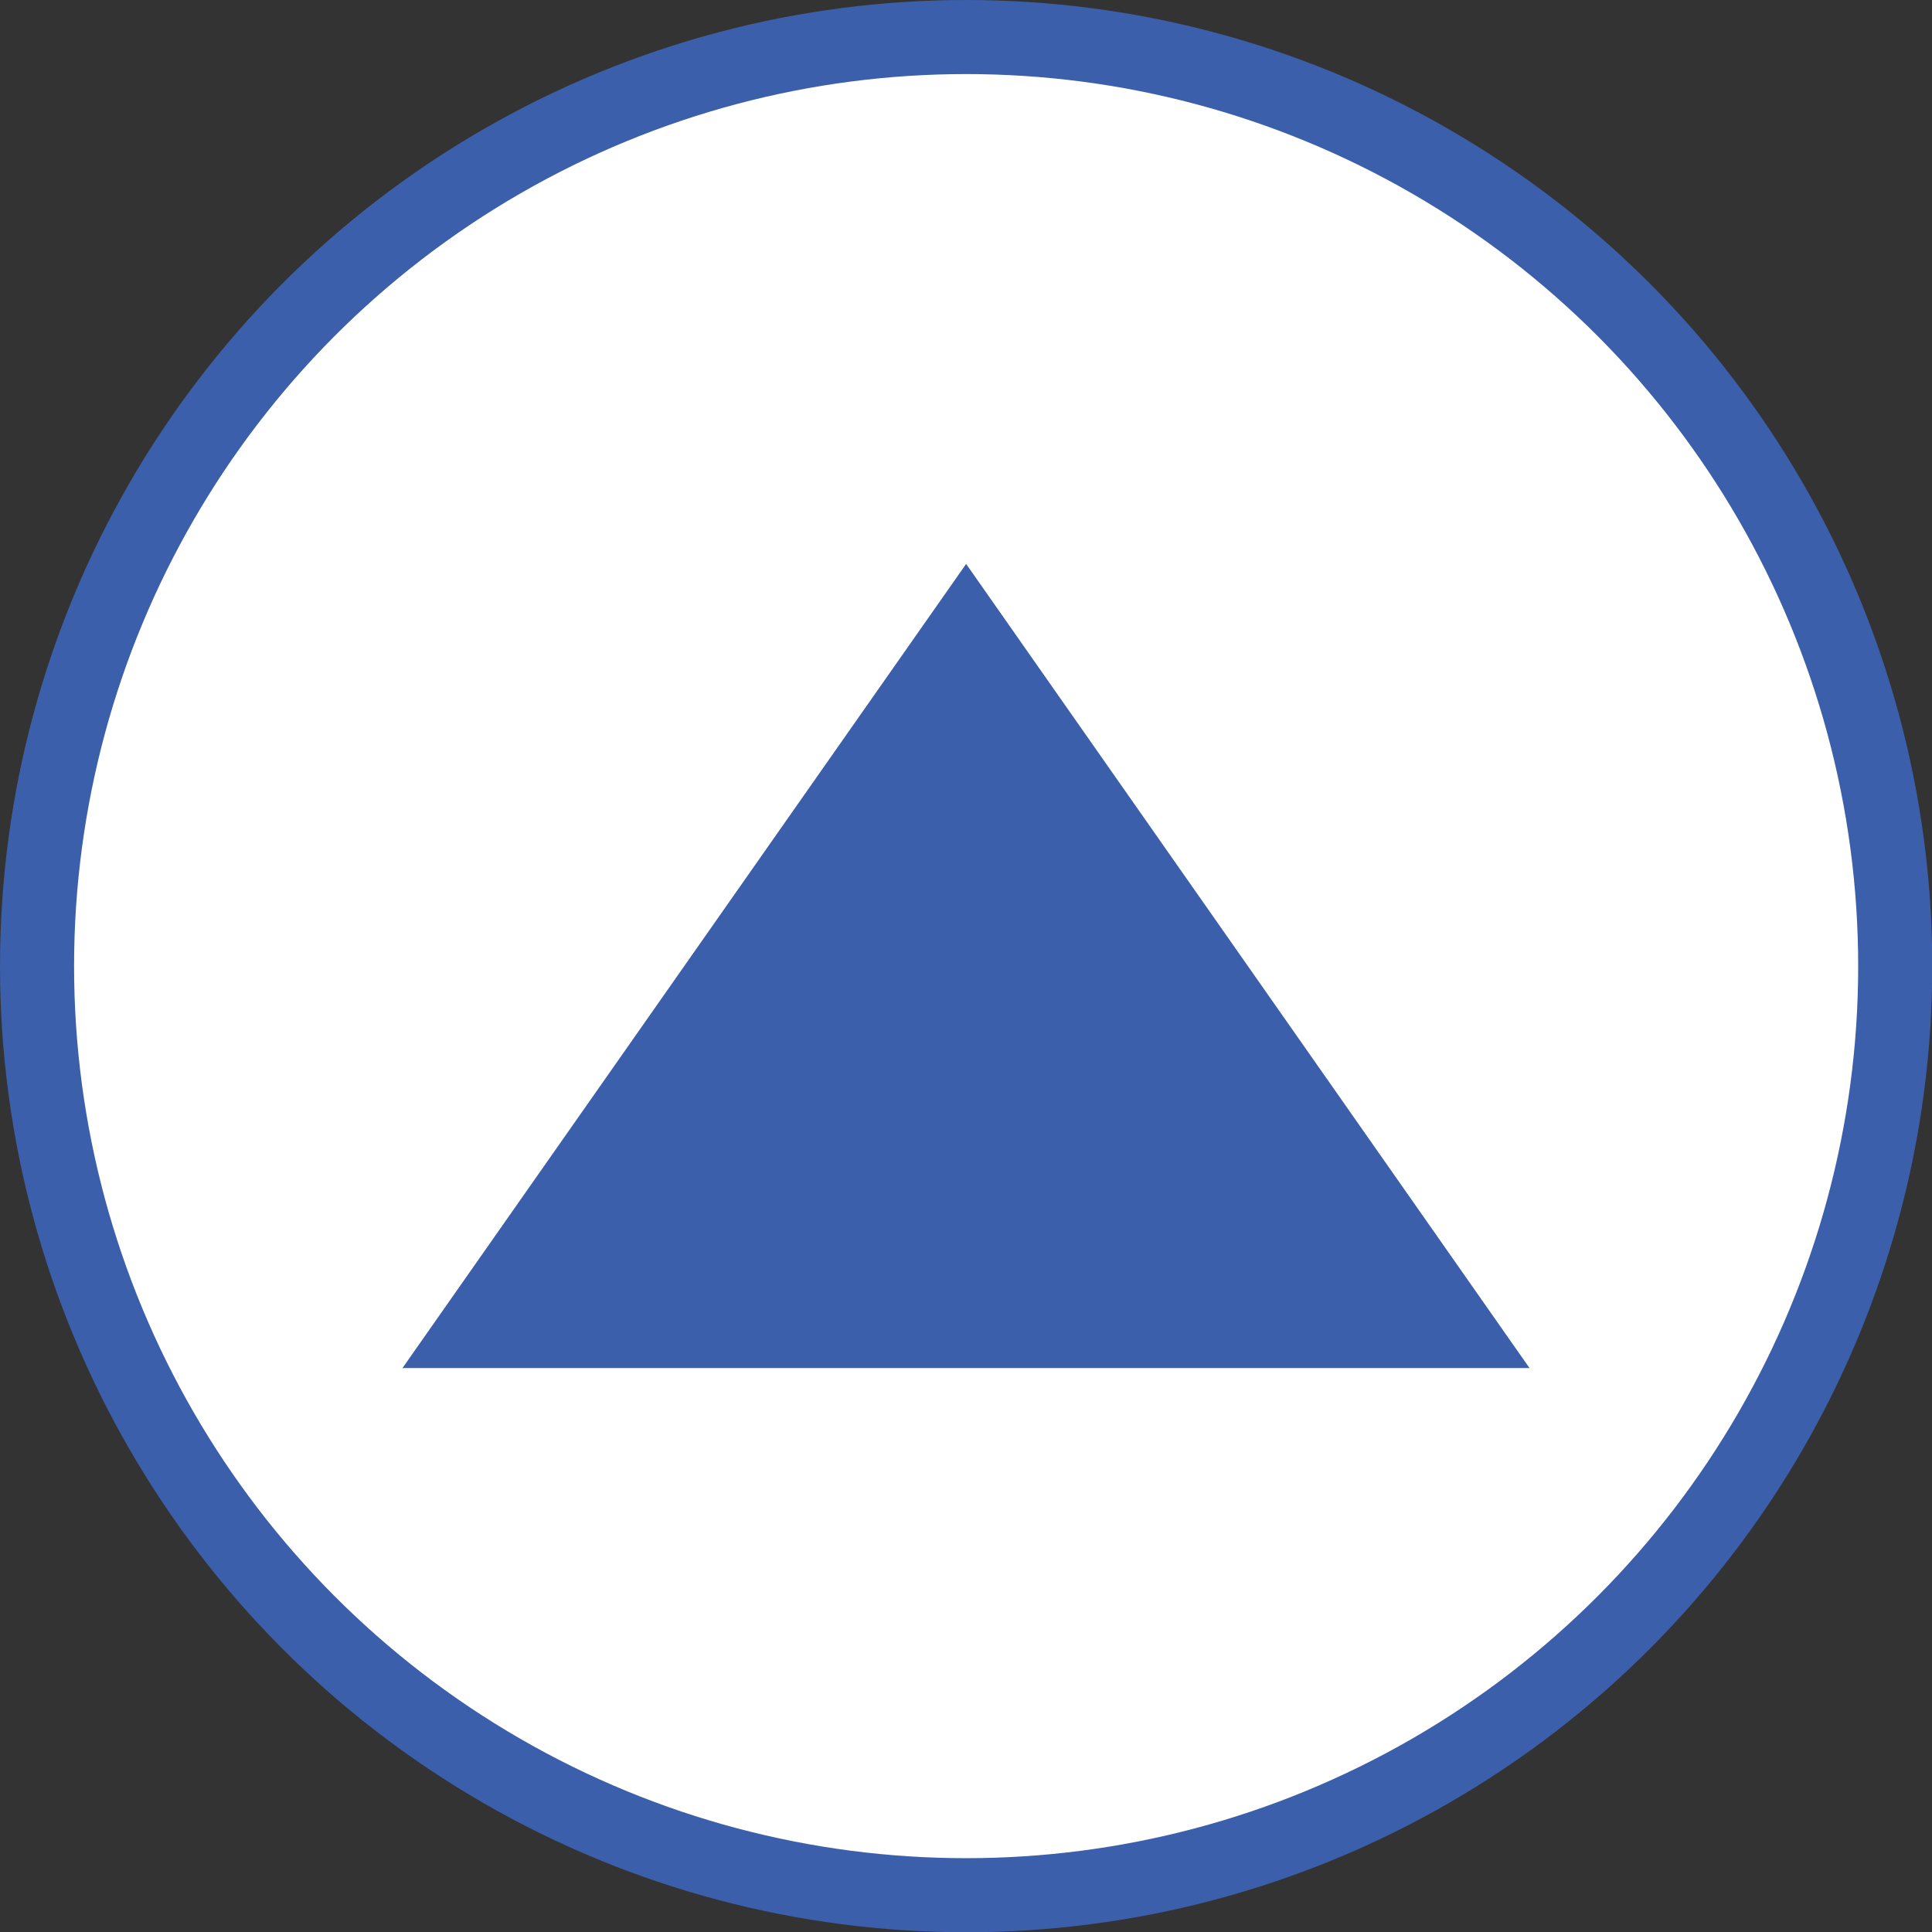 <?xml version="1.0" encoding="UTF-8"?><svg id="Capa_2" xmlns="http://www.w3.org/2000/svg" viewBox="0 0 74.07 74.07"><rect x="0" y="0" width="74.07" height="74.07" fill="#333333" stroke="none"/><defs><style>.cls-1{fill:#fff;}.cls-1,.cls-2{stroke-width:0px;}.cls-2{fill:#3b5faa;}</style></defs><g id="Capa_1-2"><circle class="cls-2" cx="37.04" cy="37.04" r="37.04"/><circle class="cls-1" cx="37.04" cy="37.04" r="34.2"/><polygon class="cls-2" points="37.04 21.62 58.64 52.45 15.43 52.45 37.04 21.62"/></g></svg>